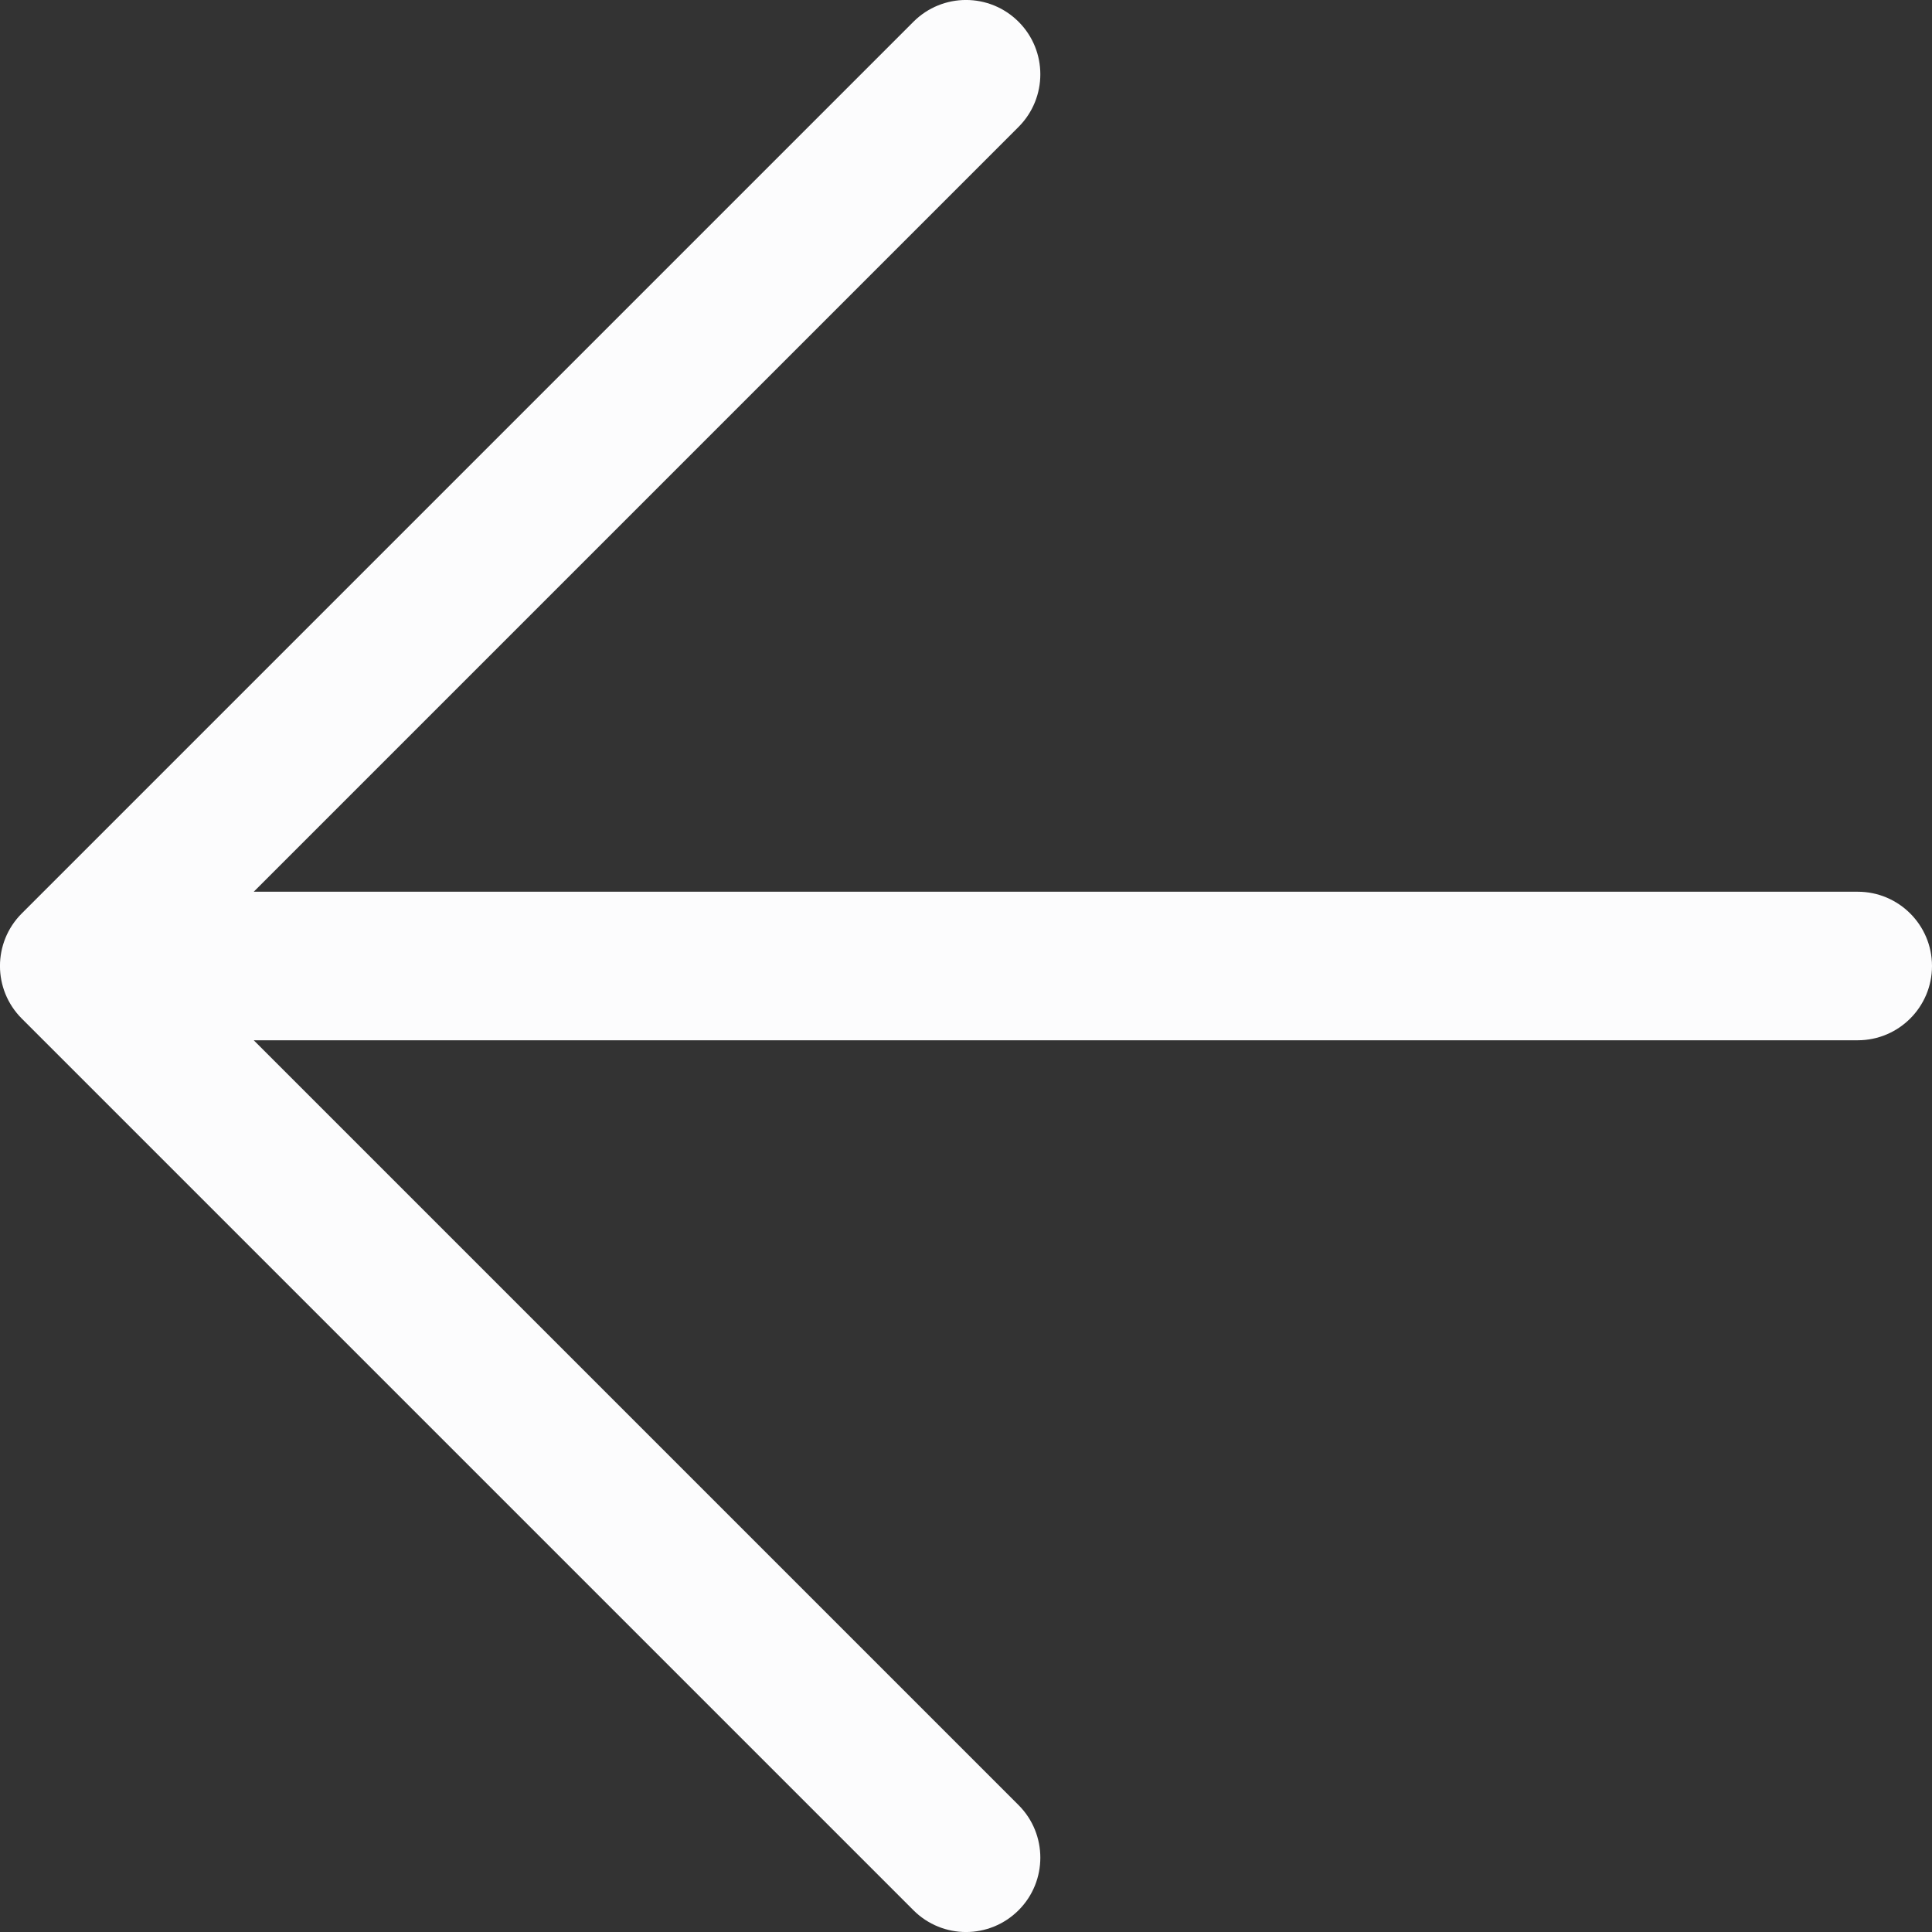 <svg width="18" height="18" viewBox="0 0 18 18" fill="none" xmlns="http://www.w3.org/2000/svg">
<rect x="0" y="0" width="18" height="18" fill="#333333" stroke="none"/>
<path fill-rule="evenodd" clip-rule="evenodd" d="M9.49 0.203C9.76 0.473 9.76 0.911 9.49 1.182L2.364 8.308L17.308 8.308C17.69 8.308 18 8.618 18 9C18 9.382 17.69 9.692 17.308 9.692L2.364 9.692L9.49 16.818C9.76 17.088 9.76 17.527 9.49 17.797C9.219 18.068 8.781 18.068 8.51 17.797L0.203 9.49C-0.068 9.219 -0.068 8.781 0.203 8.51L8.51 0.203C8.781 -0.068 9.219 -0.068 9.49 0.203Z" fill="#FCFCFD"/>
</svg>
